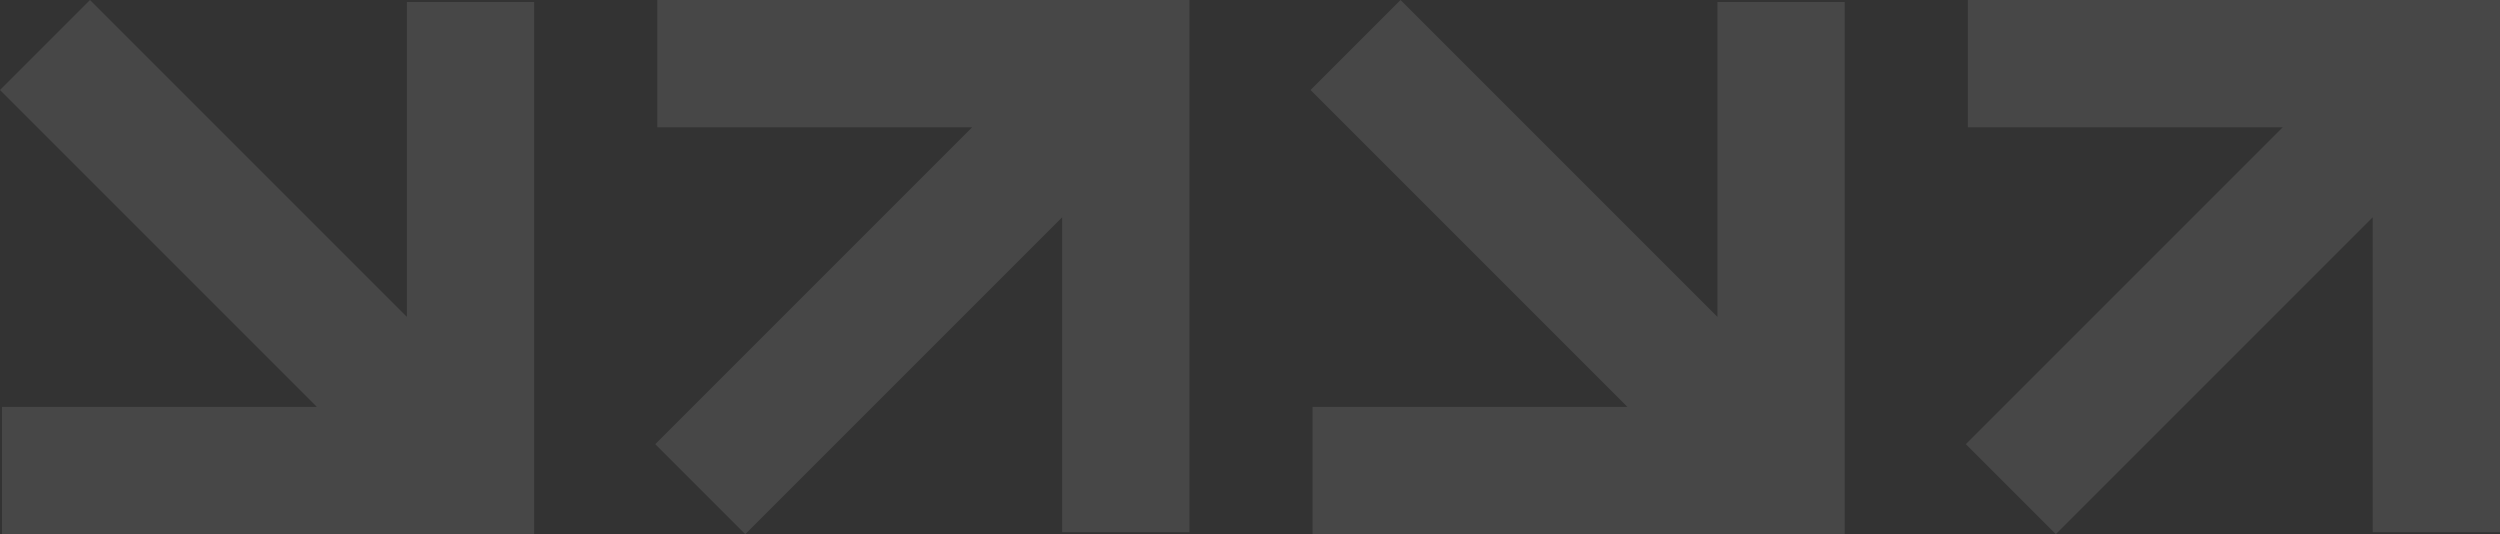 <svg width="805" height="172" viewBox="0 0 805 172" fill="none" xmlns="http://www.w3.org/2000/svg">
<rect x="0" y="0" width="805" height="172" fill="#333333" stroke="none"/>
<g opacity="0.1">
<path d="M633 143.018L735.03 40.987L633.642 40.987L633.642 -7.4903e-06L805 0L805 171.358L764.012 171.358L764.012 69.97L661.982 172L633 143.018Z" fill="white"/>
</g>
<g opacity="0.1">
<path d="M211 143.018L313.03 40.987L211.642 40.987L211.642 -7.4903e-06L383 0L383 171.358L342.012 171.358L342.012 69.97L239.982 172L211 143.018Z" fill="white"/>
</g>
<g opacity="0.1">
<path d="M450.982 1.80145e-05L553.013 102.03L553.013 0.642L594 0.642L594 172L422.642 172L422.642 131.012L524.03 131.012L422 28.982L450.982 1.80145e-05Z" fill="white"/>
</g>
<g opacity="0.1">
<path d="M28.982 1.80145e-05L131.013 102.03L131.013 0.642L172 0.642L172 172L0.642 172L0.642 131.012L102.03 131.012L1.2503e-05 28.982L28.982 1.80145e-05Z" fill="white"/>
</g>
</svg>
